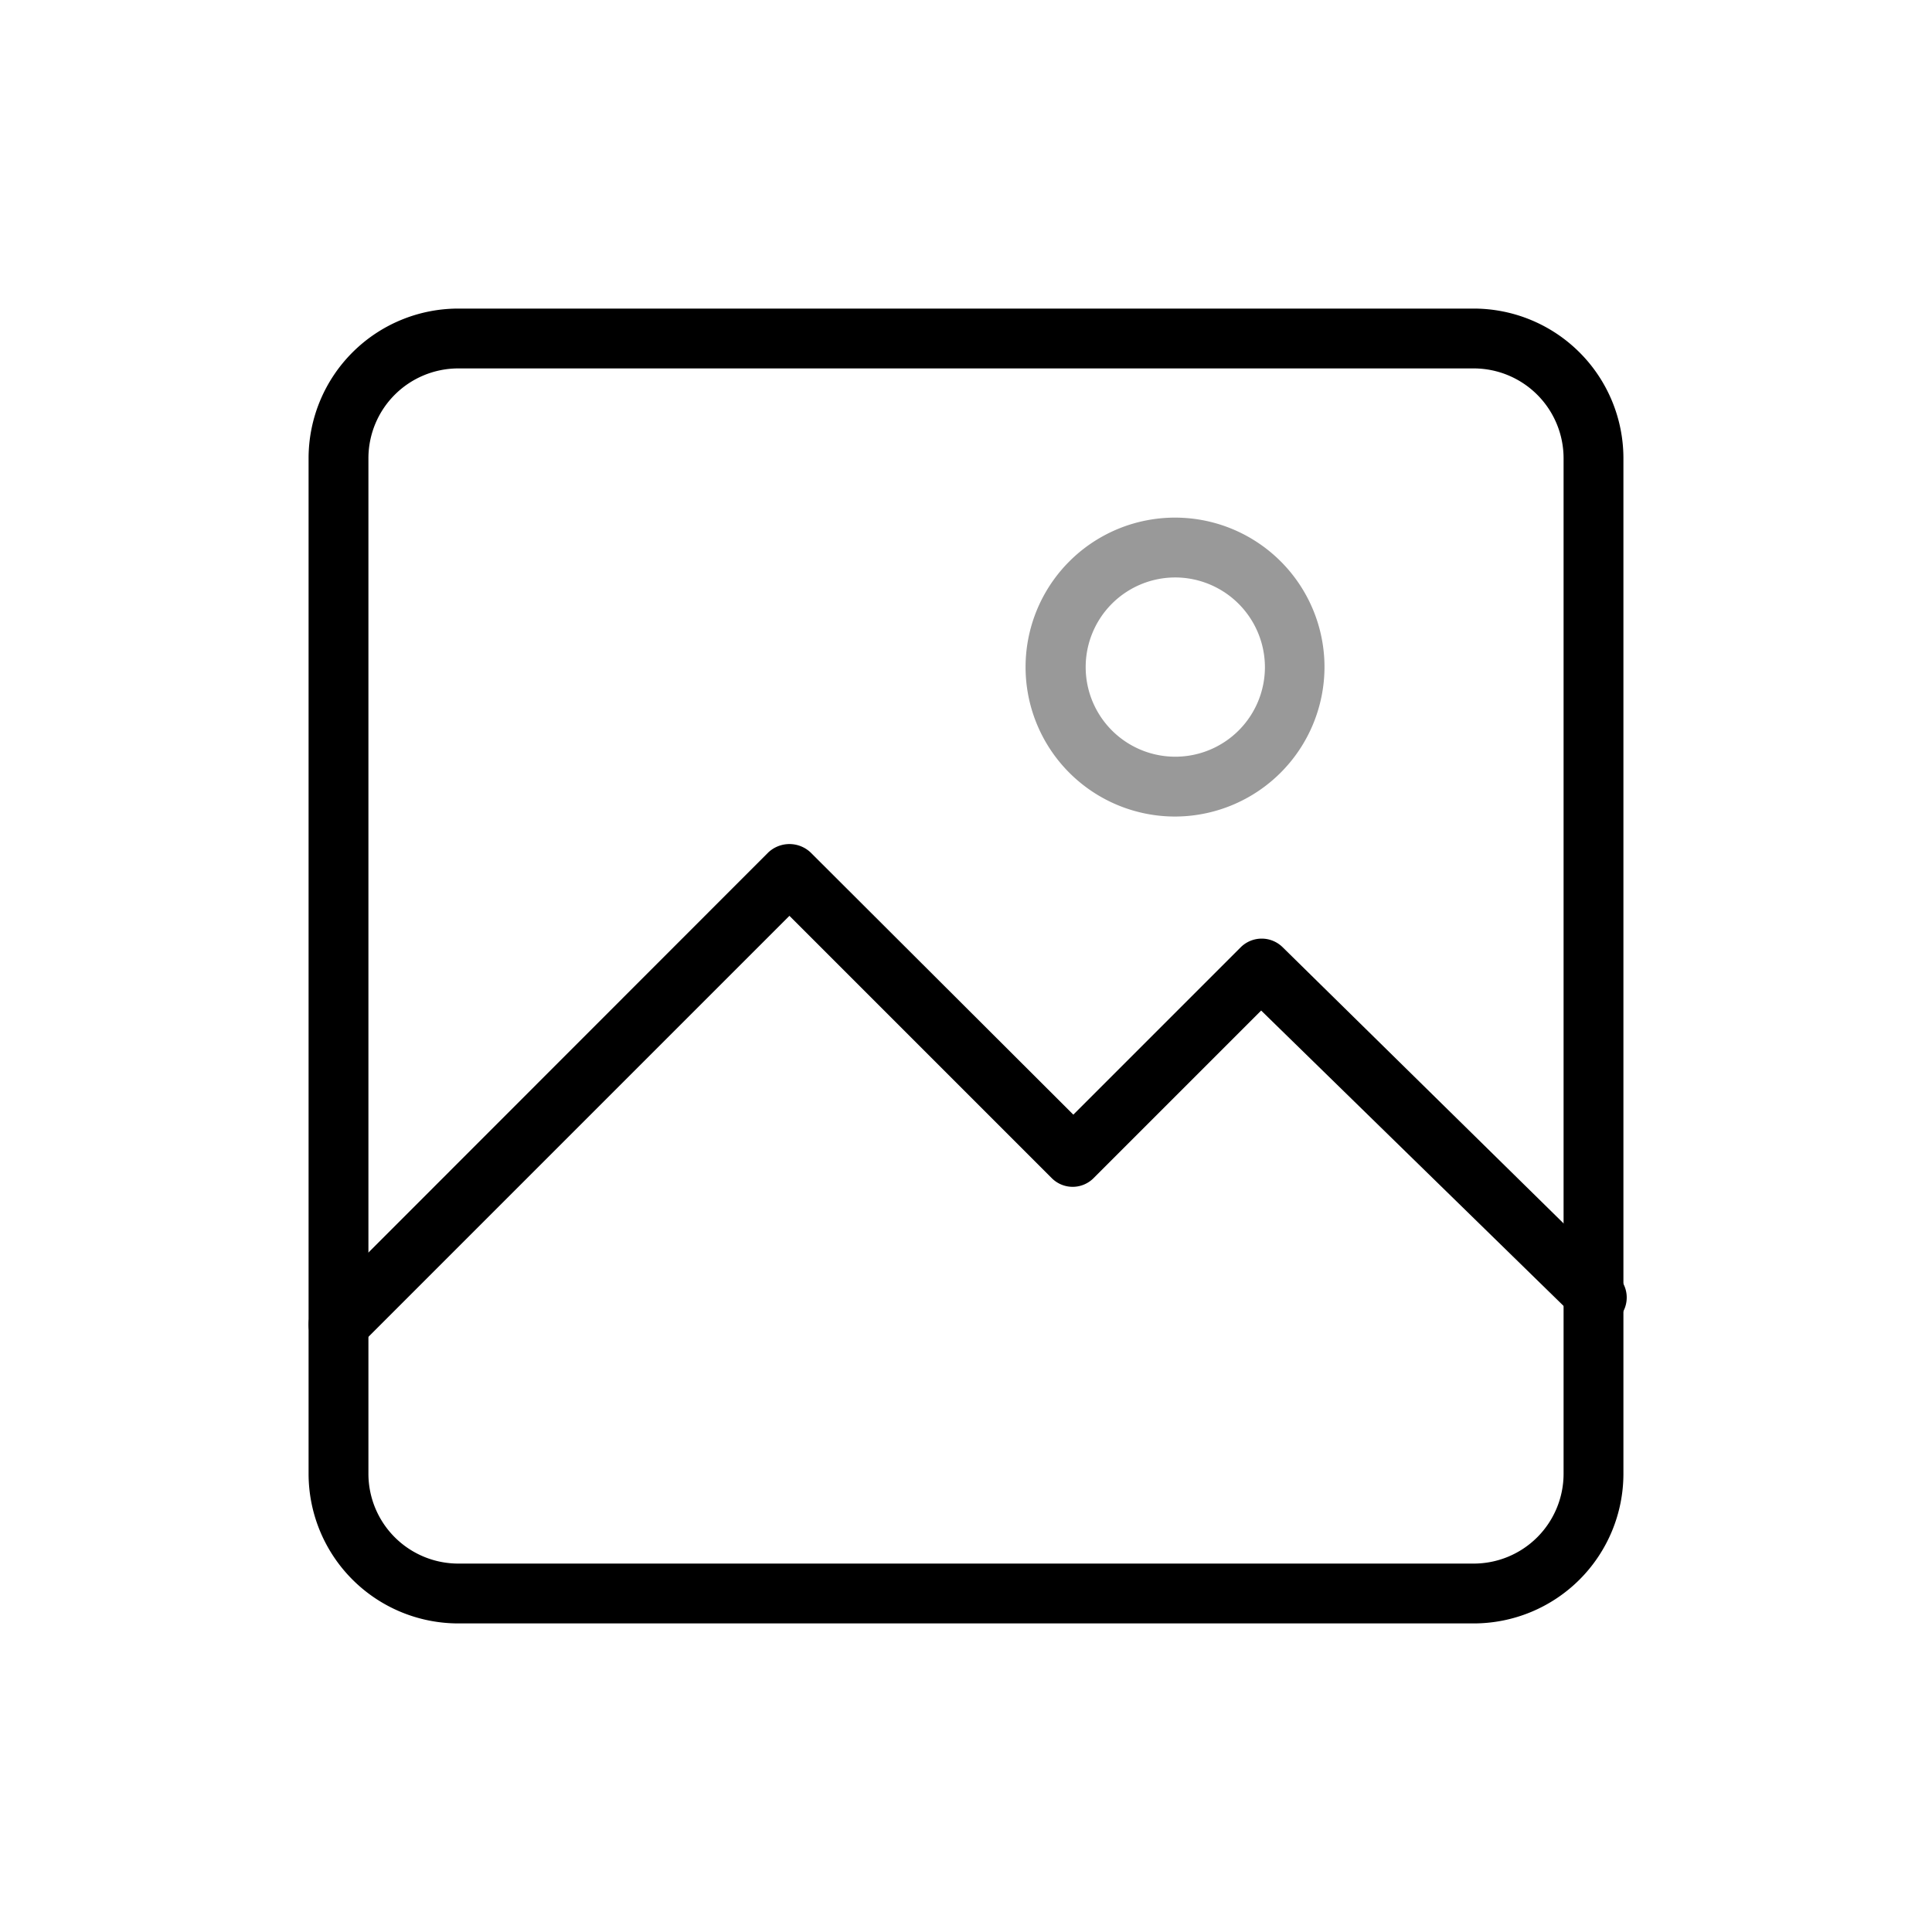 <svg xmlns="http://www.w3.org/2000/svg" viewBox="0 0 72 72" width="72" height="72"><defs><style>.cls-1{fill:none;}.cls-2{fill:#999;}</style></defs><title>icon_func02</title><rect class="cls-1" width="72" height="72"/><path d="M54.93,60.5H17.07a5.58,5.58,0,0,1-5.57-5.57V17.07a5.58,5.58,0,0,1,5.57-5.57H54.93a5.58,5.58,0,0,1,5.57,5.57V54.93A5.58,5.58,0,0,1,54.93,60.5ZM17.07,13.73a3.35,3.35,0,0,0-3.34,3.34V54.93a3.35,3.35,0,0,0,3.34,3.34H54.93a3.35,3.35,0,0,0,3.34-3.34V17.07a3.35,3.35,0,0,0-3.34-3.34Z"/><path d="M12.61,50.48a1.08,1.08,0,0,1-.78-.33,1.1,1.1,0,0,1,0-1.57l16.8-16.81a1.15,1.15,0,0,1,1.58,0L40,41.54l6.24-6.24a1.11,1.11,0,0,1,1.56,0L60.17,47.46A1.11,1.11,0,1,1,58.61,49L47,37.66,40.76,43.9a1.1,1.1,0,0,1-1.57,0l-9.77-9.77-16,16A1.11,1.11,0,0,1,12.61,50.48Z"/><path class="cls-2" d="M43.8,30.43a5.57,5.57,0,1,1,5.56-5.57A5.58,5.58,0,0,1,43.8,30.43Zm0-8.91a3.34,3.34,0,1,0,3.34,3.34A3.35,3.35,0,0,0,43.8,21.52Z"/></svg>